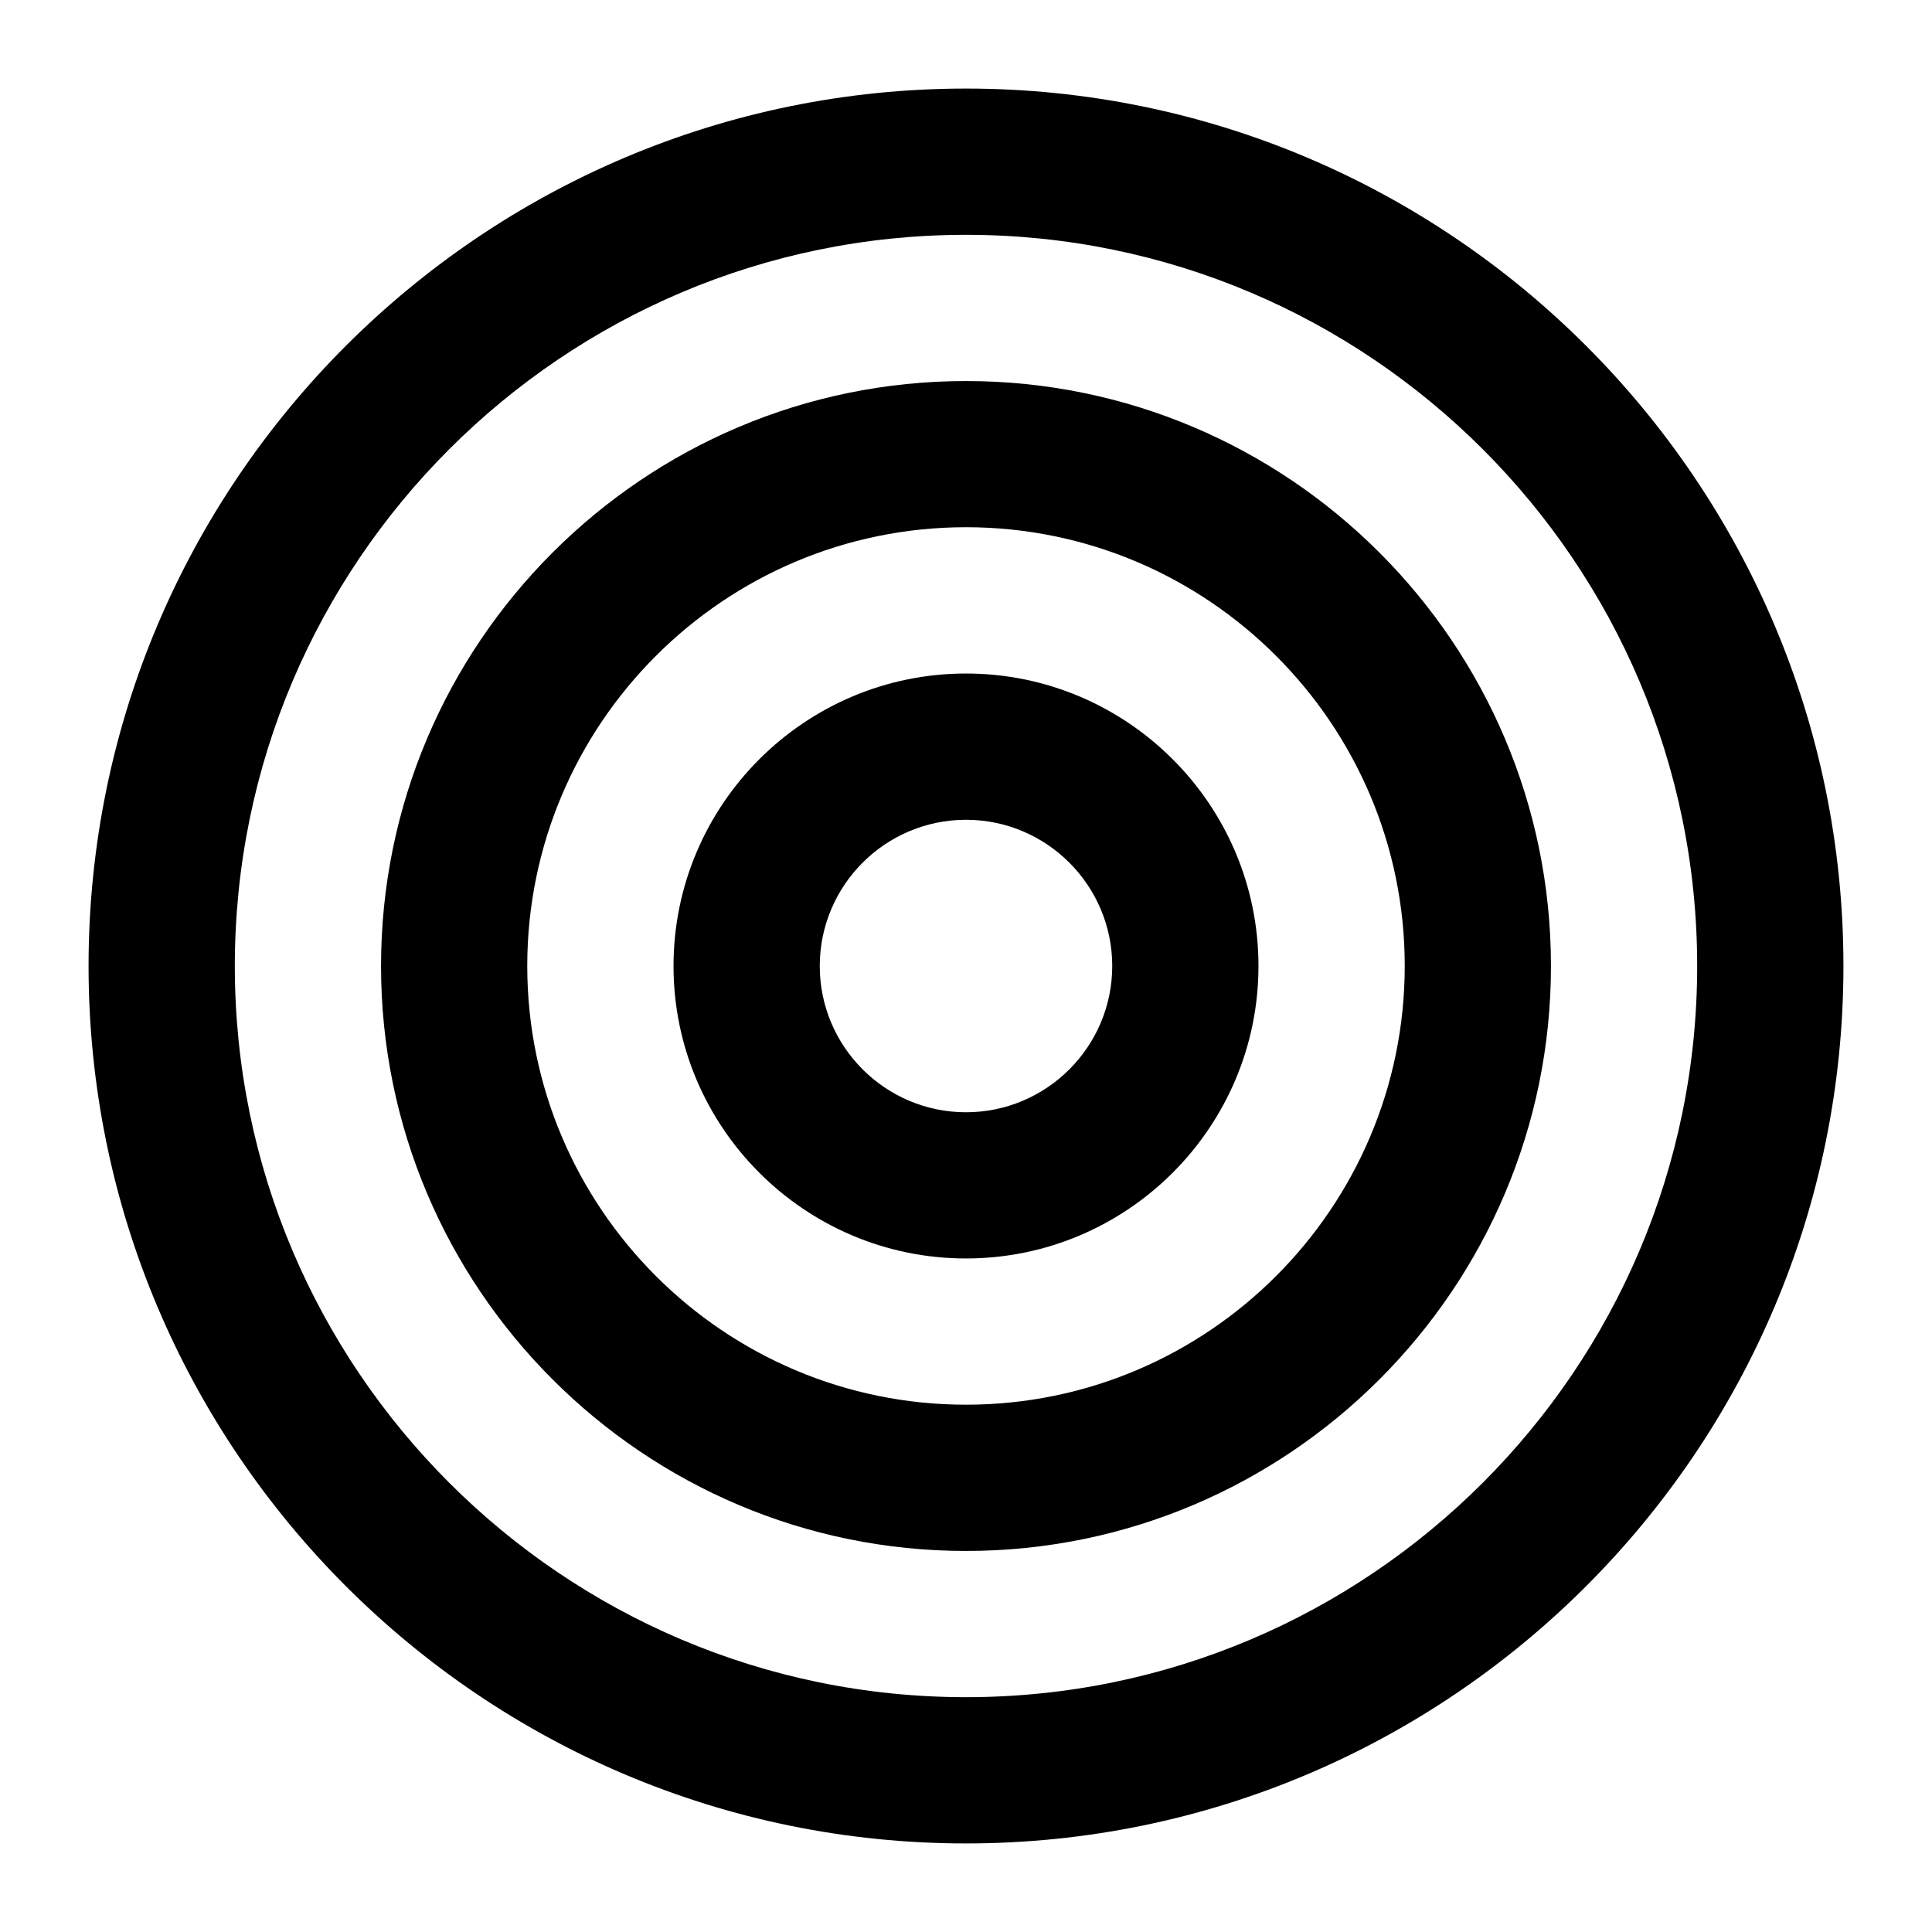 <?xml version="1.0" encoding="UTF-8"?>
<!-- Uploaded to: ICON Repo, www.svgrepo.com, Generator: ICON Repo Mixer Tools -->
<svg fill="#000000" width="800px" height="800px" version="1.1" viewBox="144 144 512 512" xmlns="http://www.w3.org/2000/svg">
 <g>
  <path d="m400 167.47c-128.21 0-232.53 104.3-232.53 232.53 0 128.22 104.31 232.53 232.53 232.53s232.53-104.3 232.53-232.53c0-128.23-104.32-232.53-232.53-232.53zm0 426.3c-106.85 0-193.77-86.934-193.77-193.77 0-106.84 86.922-193.77 193.77-193.77 106.85 0 193.77 86.934 193.77 193.77-0.004 106.84-86.926 193.77-193.77 193.77z"/>
  <path d="m400 244.98c-85.477 0-155.02 69.543-155.02 155.02s69.543 155.02 155.02 155.02 155.02-69.543 155.02-155.02c-0.004-85.48-69.547-155.02-155.02-155.02zm0 271.28c-64.113 0-116.27-52.152-116.27-116.27 0-64.113 52.152-116.27 116.27-116.27 64.109 0 116.27 52.152 116.27 116.27-0.004 64.113-52.156 116.27-116.27 116.27z"/>
  <path d="m400 322.49c-42.738 0-77.508 34.762-77.508 77.508s34.77 77.508 77.508 77.508 77.508-34.762 77.508-77.508-34.773-77.508-77.508-77.508zm0 116.27c-21.375 0-38.754-17.391-38.754-38.754 0-21.367 17.379-38.754 38.754-38.754s38.754 17.391 38.754 38.754-17.383 38.754-38.754 38.754z"/>
 </g>
</svg>